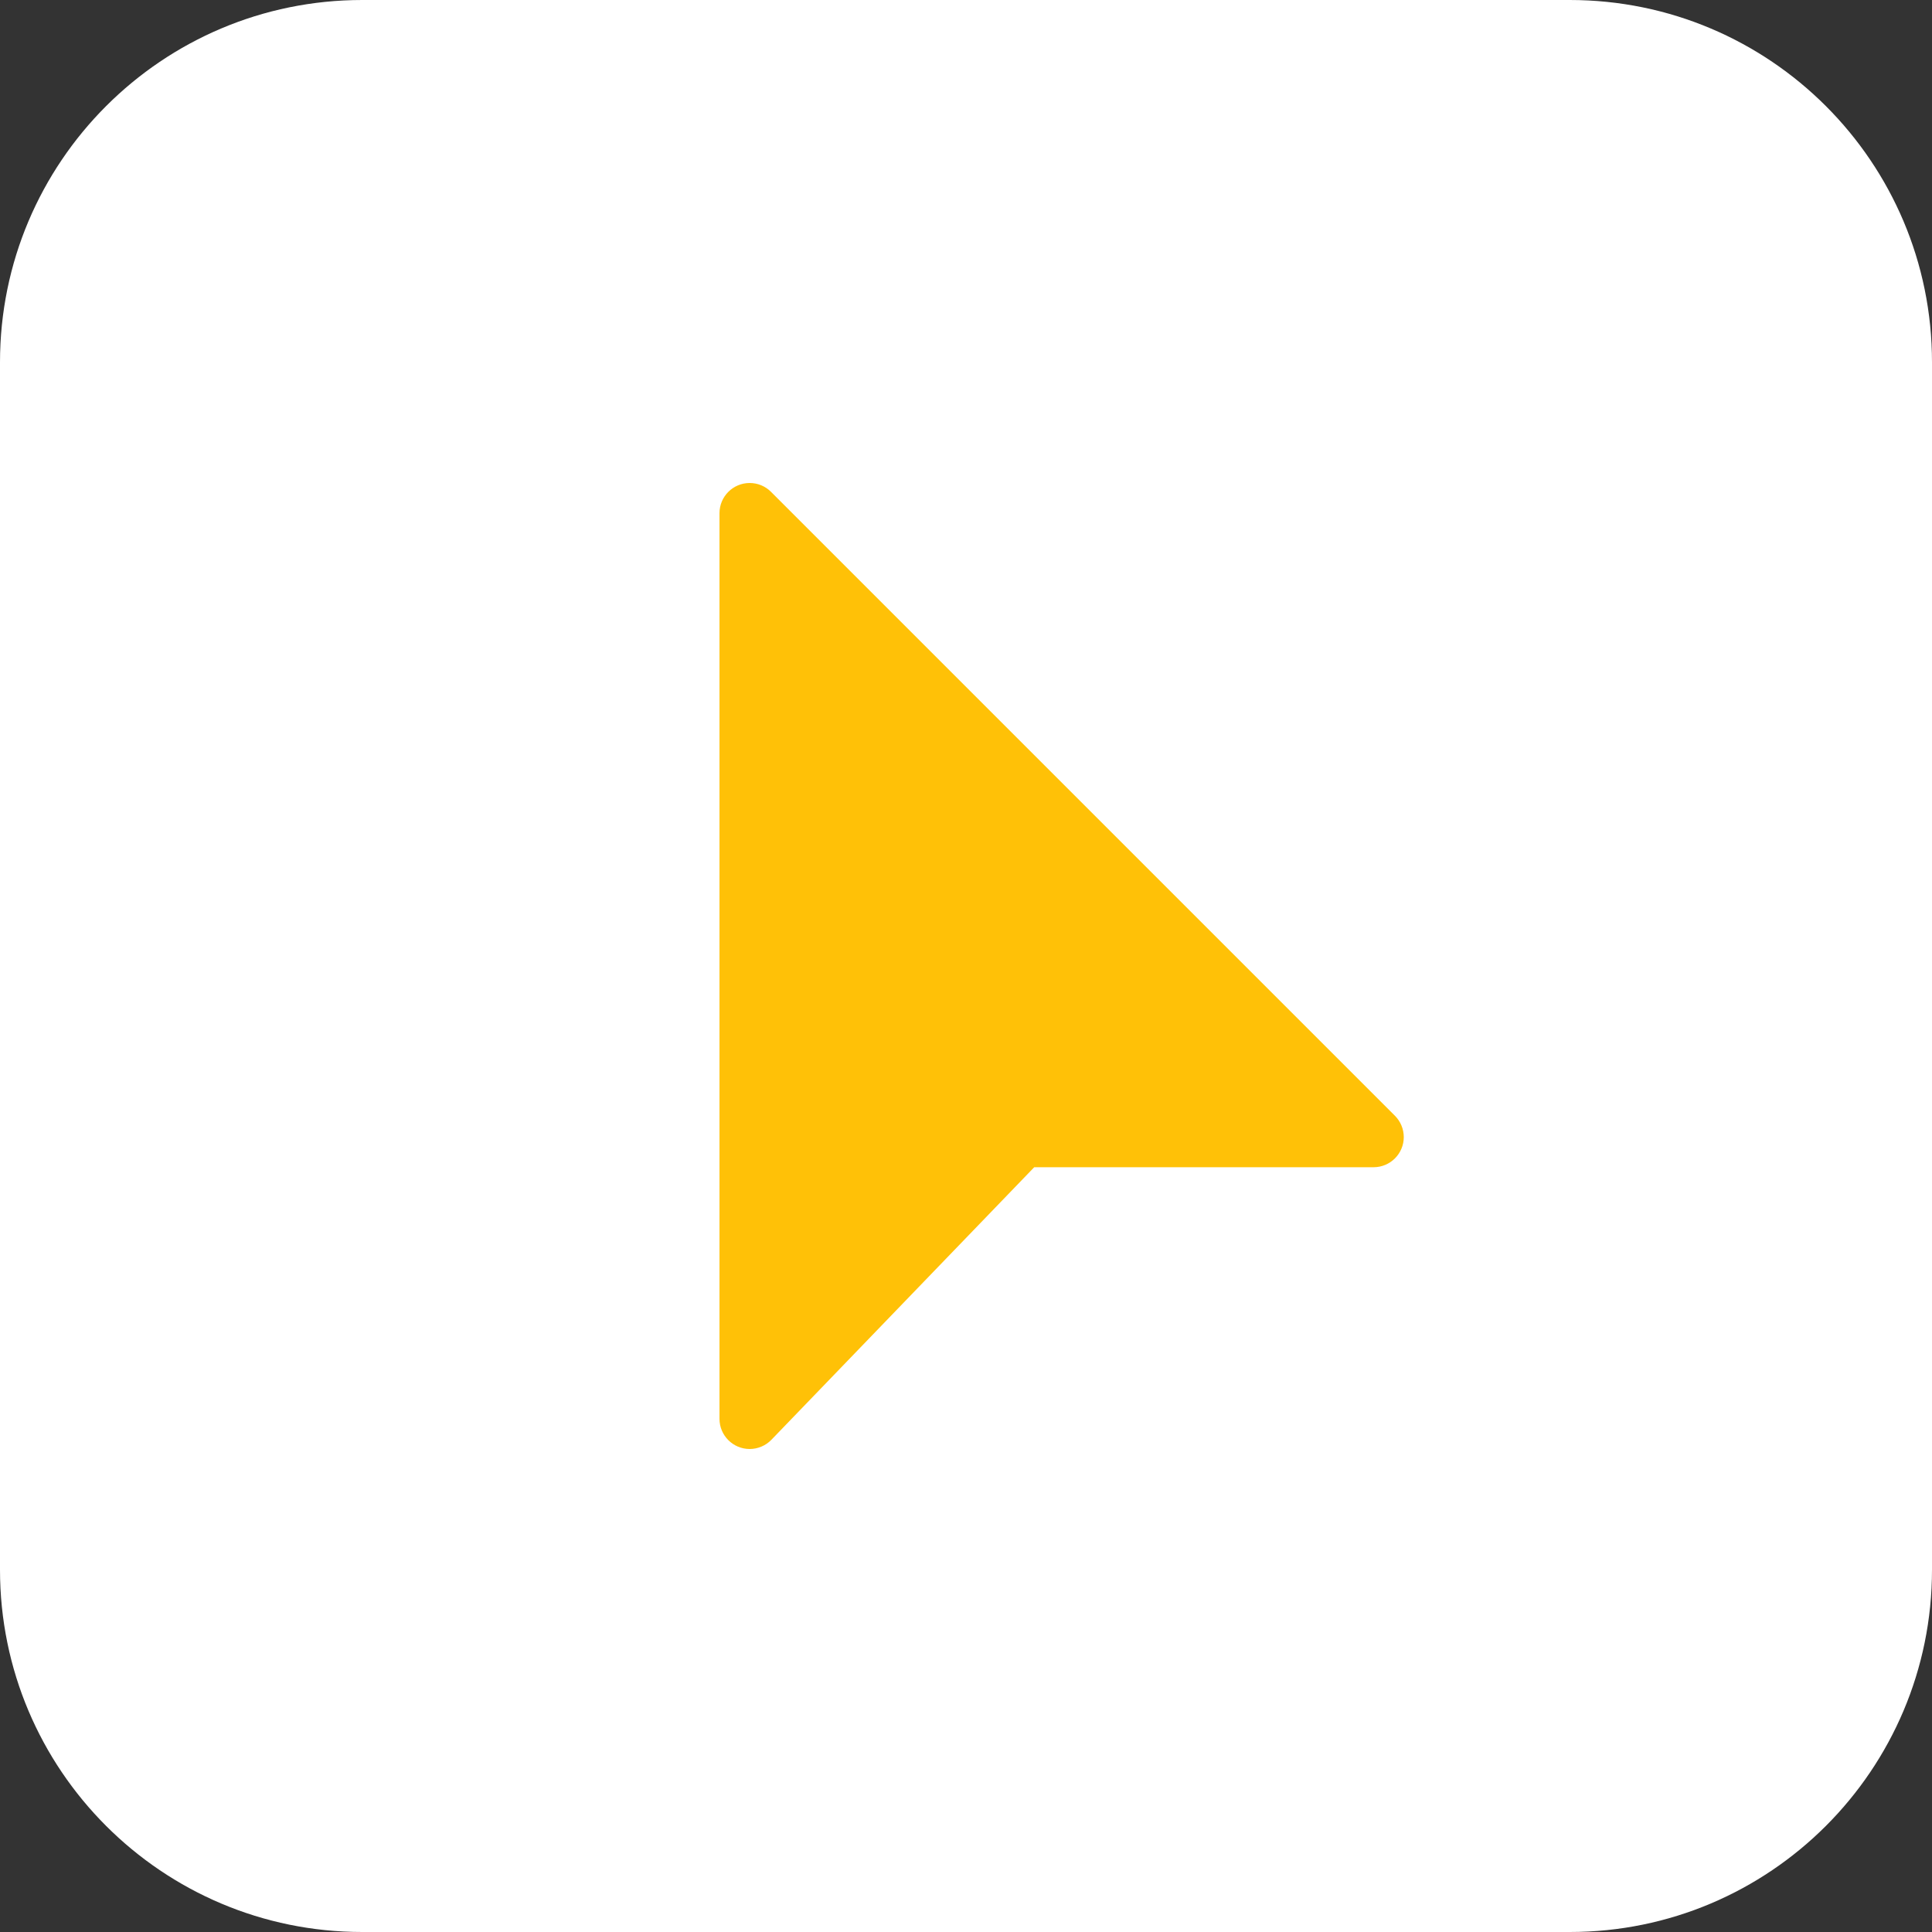 <svg height="512pt" viewBox="0 0 512 512" width="512pt" xmlns="http://www.w3.org/2000/svg"><rect x="0" y="0" width="512" height="512" fill="#333333" stroke="none"/><path d="m416 512h-320c-53.023 0-96-42.977-96-96v-320c0-53.023 42.977-96 96-96h320c53.023 0 96 42.977 96 96v320c0 53.023-42.977 96-96 96zm0 0" fill="#fff"/><path d="m369.664 295.68-165.344-165.344c-1.504-1.504-3.52-2.336-5.648-2.336-4.414 0-8 3.586-8 8v240c0 4.414 3.586 8 8 8 2.16 0 4.273-.895 5.762-2.449l69.645-72.223h89.938c4.418 0 8-3.586 8-8-.016-2.129-.848-4.145-2.352-5.648zm0 0" fill="#ffc107"/></svg>